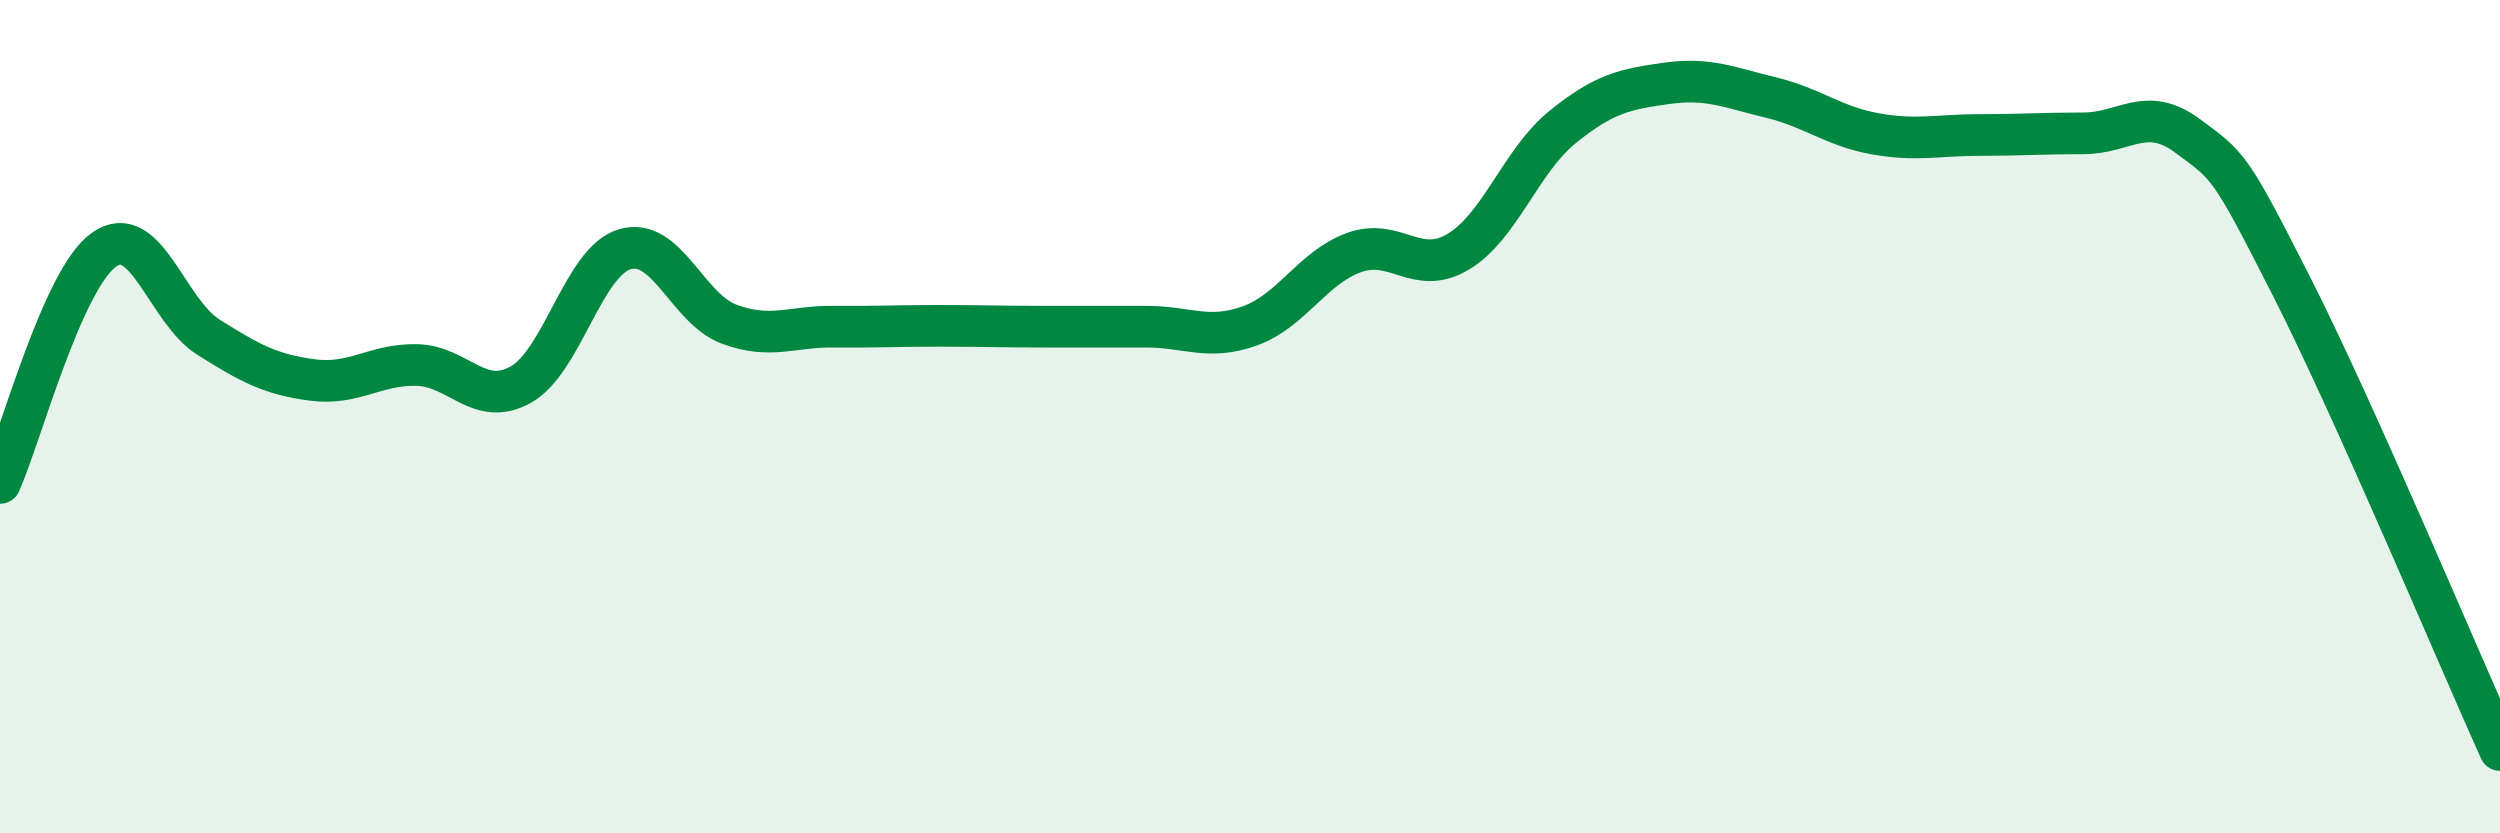 
    <svg width="60" height="20" viewBox="0 0 60 20" xmlns="http://www.w3.org/2000/svg">
      <path
        d="M 0,11.59 C 0.5,10.47 1.5,6.69 2.5,5.99 C 3.5,5.29 4,7.46 5,8.09 C 6,8.72 6.5,8.99 7.5,9.12 C 8.5,9.25 9,8.74 10,8.76 C 11,8.78 11.5,9.79 12.5,9.23 C 13.5,8.67 14,6.27 15,5.98 C 16,5.69 16.5,7.41 17.5,7.78 C 18.5,8.15 19,7.83 20,7.84 C 21,7.85 21.5,7.82 22.5,7.82 C 23.5,7.82 24,7.84 25,7.84 C 26,7.84 26.5,7.84 27.5,7.84 C 28.5,7.84 29,8.18 30,7.82 C 31,7.46 31.5,6.42 32.5,6.06 C 33.5,5.7 34,6.64 35,6.04 C 36,5.44 36.5,3.86 37.5,3.05 C 38.5,2.24 39,2.14 40,2 C 41,1.86 41.5,2.1 42.5,2.34 C 43.5,2.58 44,3.03 45,3.21 C 46,3.39 46.5,3.24 47.5,3.24 C 48.5,3.24 49,3.2 50,3.2 C 51,3.2 51.5,2.52 52.5,3.26 C 53.5,4 53.5,3.93 55,6.88 C 56.5,9.83 59,15.78 60,18L60 20L0 20Z"
        fill="#008740"
        opacity="0.1"
        stroke-linecap="round"
        stroke-linejoin="round"
      />
      <path
        d="M 0,11.59 C 0.5,10.47 1.5,6.69 2.5,5.99 C 3.5,5.29 4,7.46 5,8.09 C 6,8.72 6.5,8.99 7.5,9.12 C 8.5,9.25 9,8.74 10,8.76 C 11,8.78 11.5,9.79 12.5,9.23 C 13.5,8.67 14,6.27 15,5.98 C 16,5.69 16.5,7.41 17.5,7.78 C 18.5,8.15 19,7.83 20,7.84 C 21,7.85 21.5,7.82 22.5,7.82 C 23.5,7.82 24,7.84 25,7.84 C 26,7.84 26.5,7.84 27.5,7.84 C 28.5,7.84 29,8.18 30,7.82 C 31,7.46 31.5,6.42 32.5,6.06 C 33.5,5.7 34,6.64 35,6.04 C 36,5.44 36.5,3.86 37.5,3.05 C 38.5,2.24 39,2.14 40,2 C 41,1.86 41.5,2.1 42.5,2.34 C 43.5,2.58 44,3.03 45,3.21 C 46,3.39 46.5,3.24 47.5,3.24 C 48.5,3.24 49,3.2 50,3.2 C 51,3.2 51.5,2.52 52.5,3.26 C 53.5,4 53.5,3.93 55,6.88 C 56.5,9.83 59,15.78 60,18"
        stroke="#008740"
        stroke-width="1"
        fill="none"
        stroke-linecap="round"
        stroke-linejoin="round"
      />
    </svg>
  